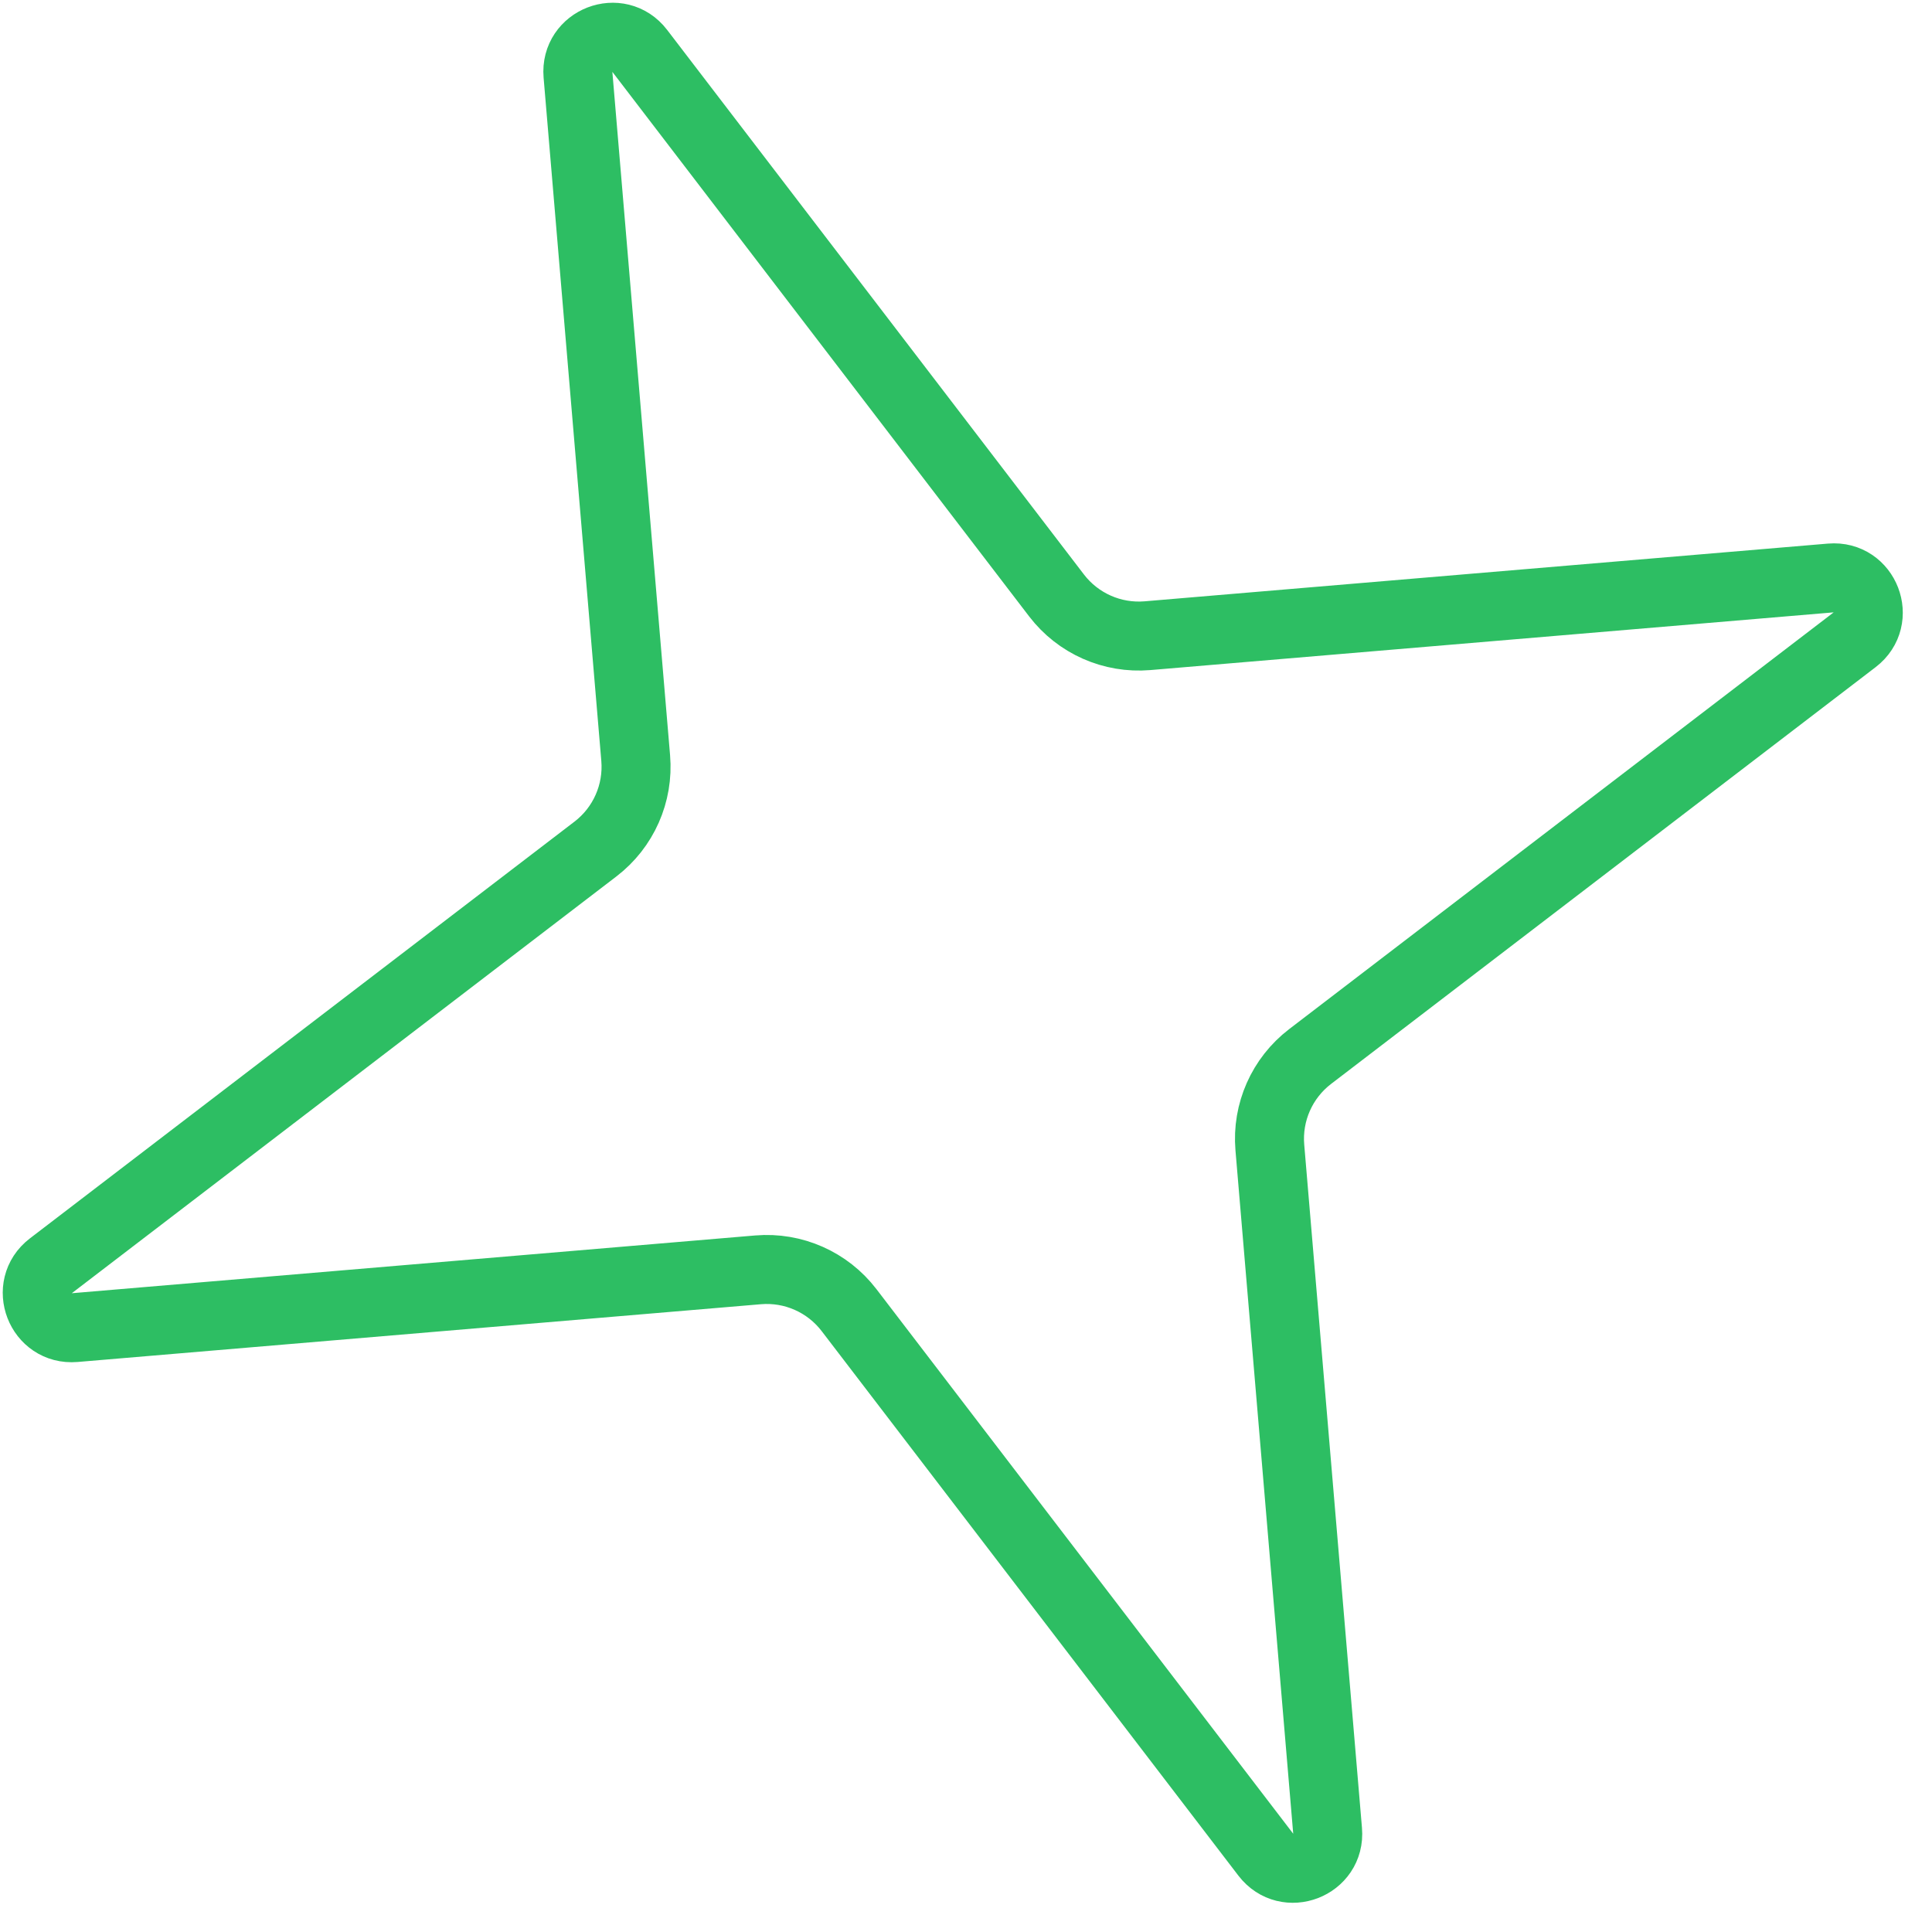 <?xml version="1.0" encoding="UTF-8"?> <svg xmlns="http://www.w3.org/2000/svg" width="56" height="56" viewBox="0 0 56 56" fill="none"><path d="M16.753 2.167C16.669 1.171 17.936 0.681 18.543 1.474L30.625 17.26C31.247 18.072 32.24 18.512 33.259 18.426L53.067 16.753C54.062 16.669 54.552 17.936 53.759 18.543L37.973 30.625C37.161 31.247 36.721 32.24 36.807 33.259L38.481 53.067C38.565 54.062 37.297 54.552 36.69 53.759L24.609 37.973C23.987 37.161 22.993 36.721 21.974 36.807L2.167 38.481C1.171 38.565 0.681 37.297 1.474 36.69L17.26 24.609C18.072 23.987 18.512 22.994 18.426 21.974L16.753 2.167Z" stroke="#2DBE63" stroke-width="2"></path></svg> 